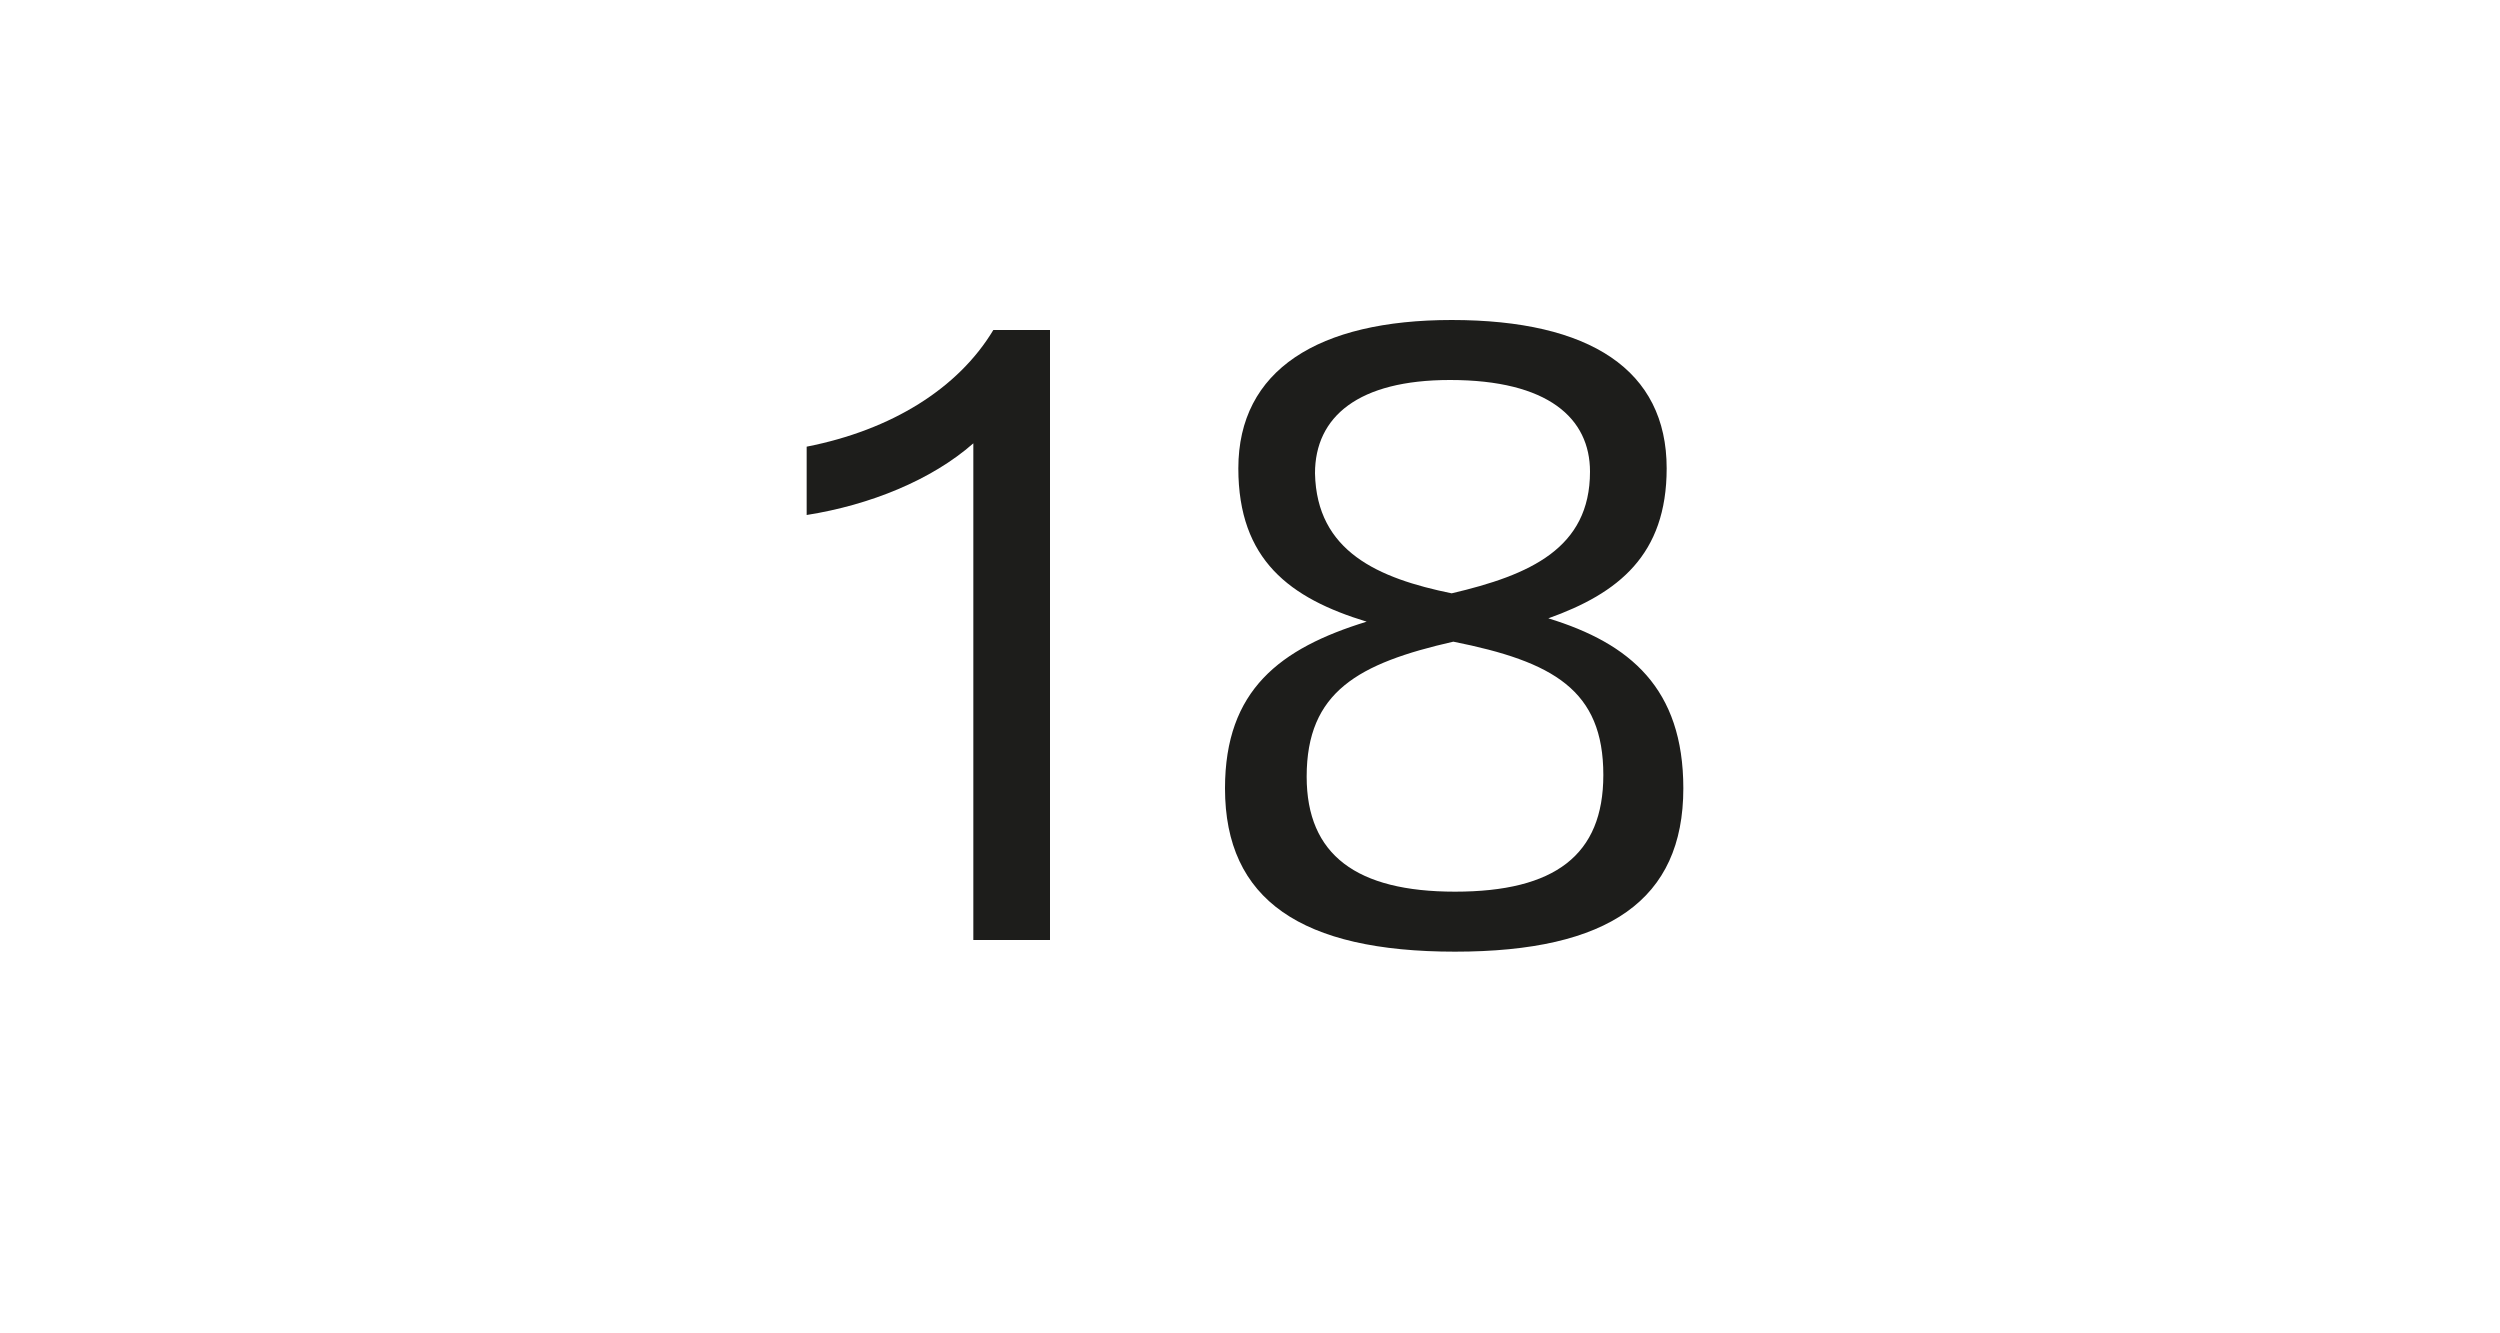 <?xml version="1.0" encoding="utf-8"?>
<!-- Generator: Adobe Illustrator 23.0.4, SVG Export Plug-In . SVG Version: 6.00 Build 0)  -->
<svg version="1.1" id="Ebene_1" xmlns="http://www.w3.org/2000/svg" xmlns:xlink="http://www.w3.org/1999/xlink" x="0px" y="0px"
	 viewBox="0 0 150 80" style="enable-background:new 0 0 150 80;" xml:space="preserve">
<style type="text/css">
	.st0{fill:#FFFFFF;}
	.st1{fill:#1D1D1B;}
</style>
<g>
	<rect x="0" class="st0" width="150" height="80"/>
</g>
<g>
	<path class="st1" d="M58.4,26.6c-2.5,2.2-6.2,3.7-10,4.3v-4.1c5.1-1,9.1-3.5,11.2-7H63v36.6h-4.6V26.6z"/>
	<path class="st1" d="M101,47.3c0,6.7-4.5,9.8-13.7,9.8c-9.2,0-13.8-3.1-13.8-9.8c0-5.9,3.3-8.4,8.5-10c-4.6-1.4-7.7-3.7-7.7-9.2
		c0-5.9,4.8-8.9,12.8-8.9c8.3,0,12.9,3,12.9,8.9c0,5.2-2.9,7.5-7.1,9C97.8,38.6,101,41.3,101,47.3z M96.2,46.5c0-5.1-3-6.8-9-8
		c-5.7,1.3-8.8,3-8.8,8.1c0,4.7,3,6.9,8.9,6.9C93.3,53.5,96.2,51.3,96.2,46.5z M87.1,35.6c4.7-1.1,8.3-2.7,8.3-7.3
		c0-3.2-2.5-5.5-8.4-5.5c-5.5,0-8.1,2.2-8.1,5.6C79,33.1,82.7,34.7,87.1,35.6z"/>
</g>
</svg>
